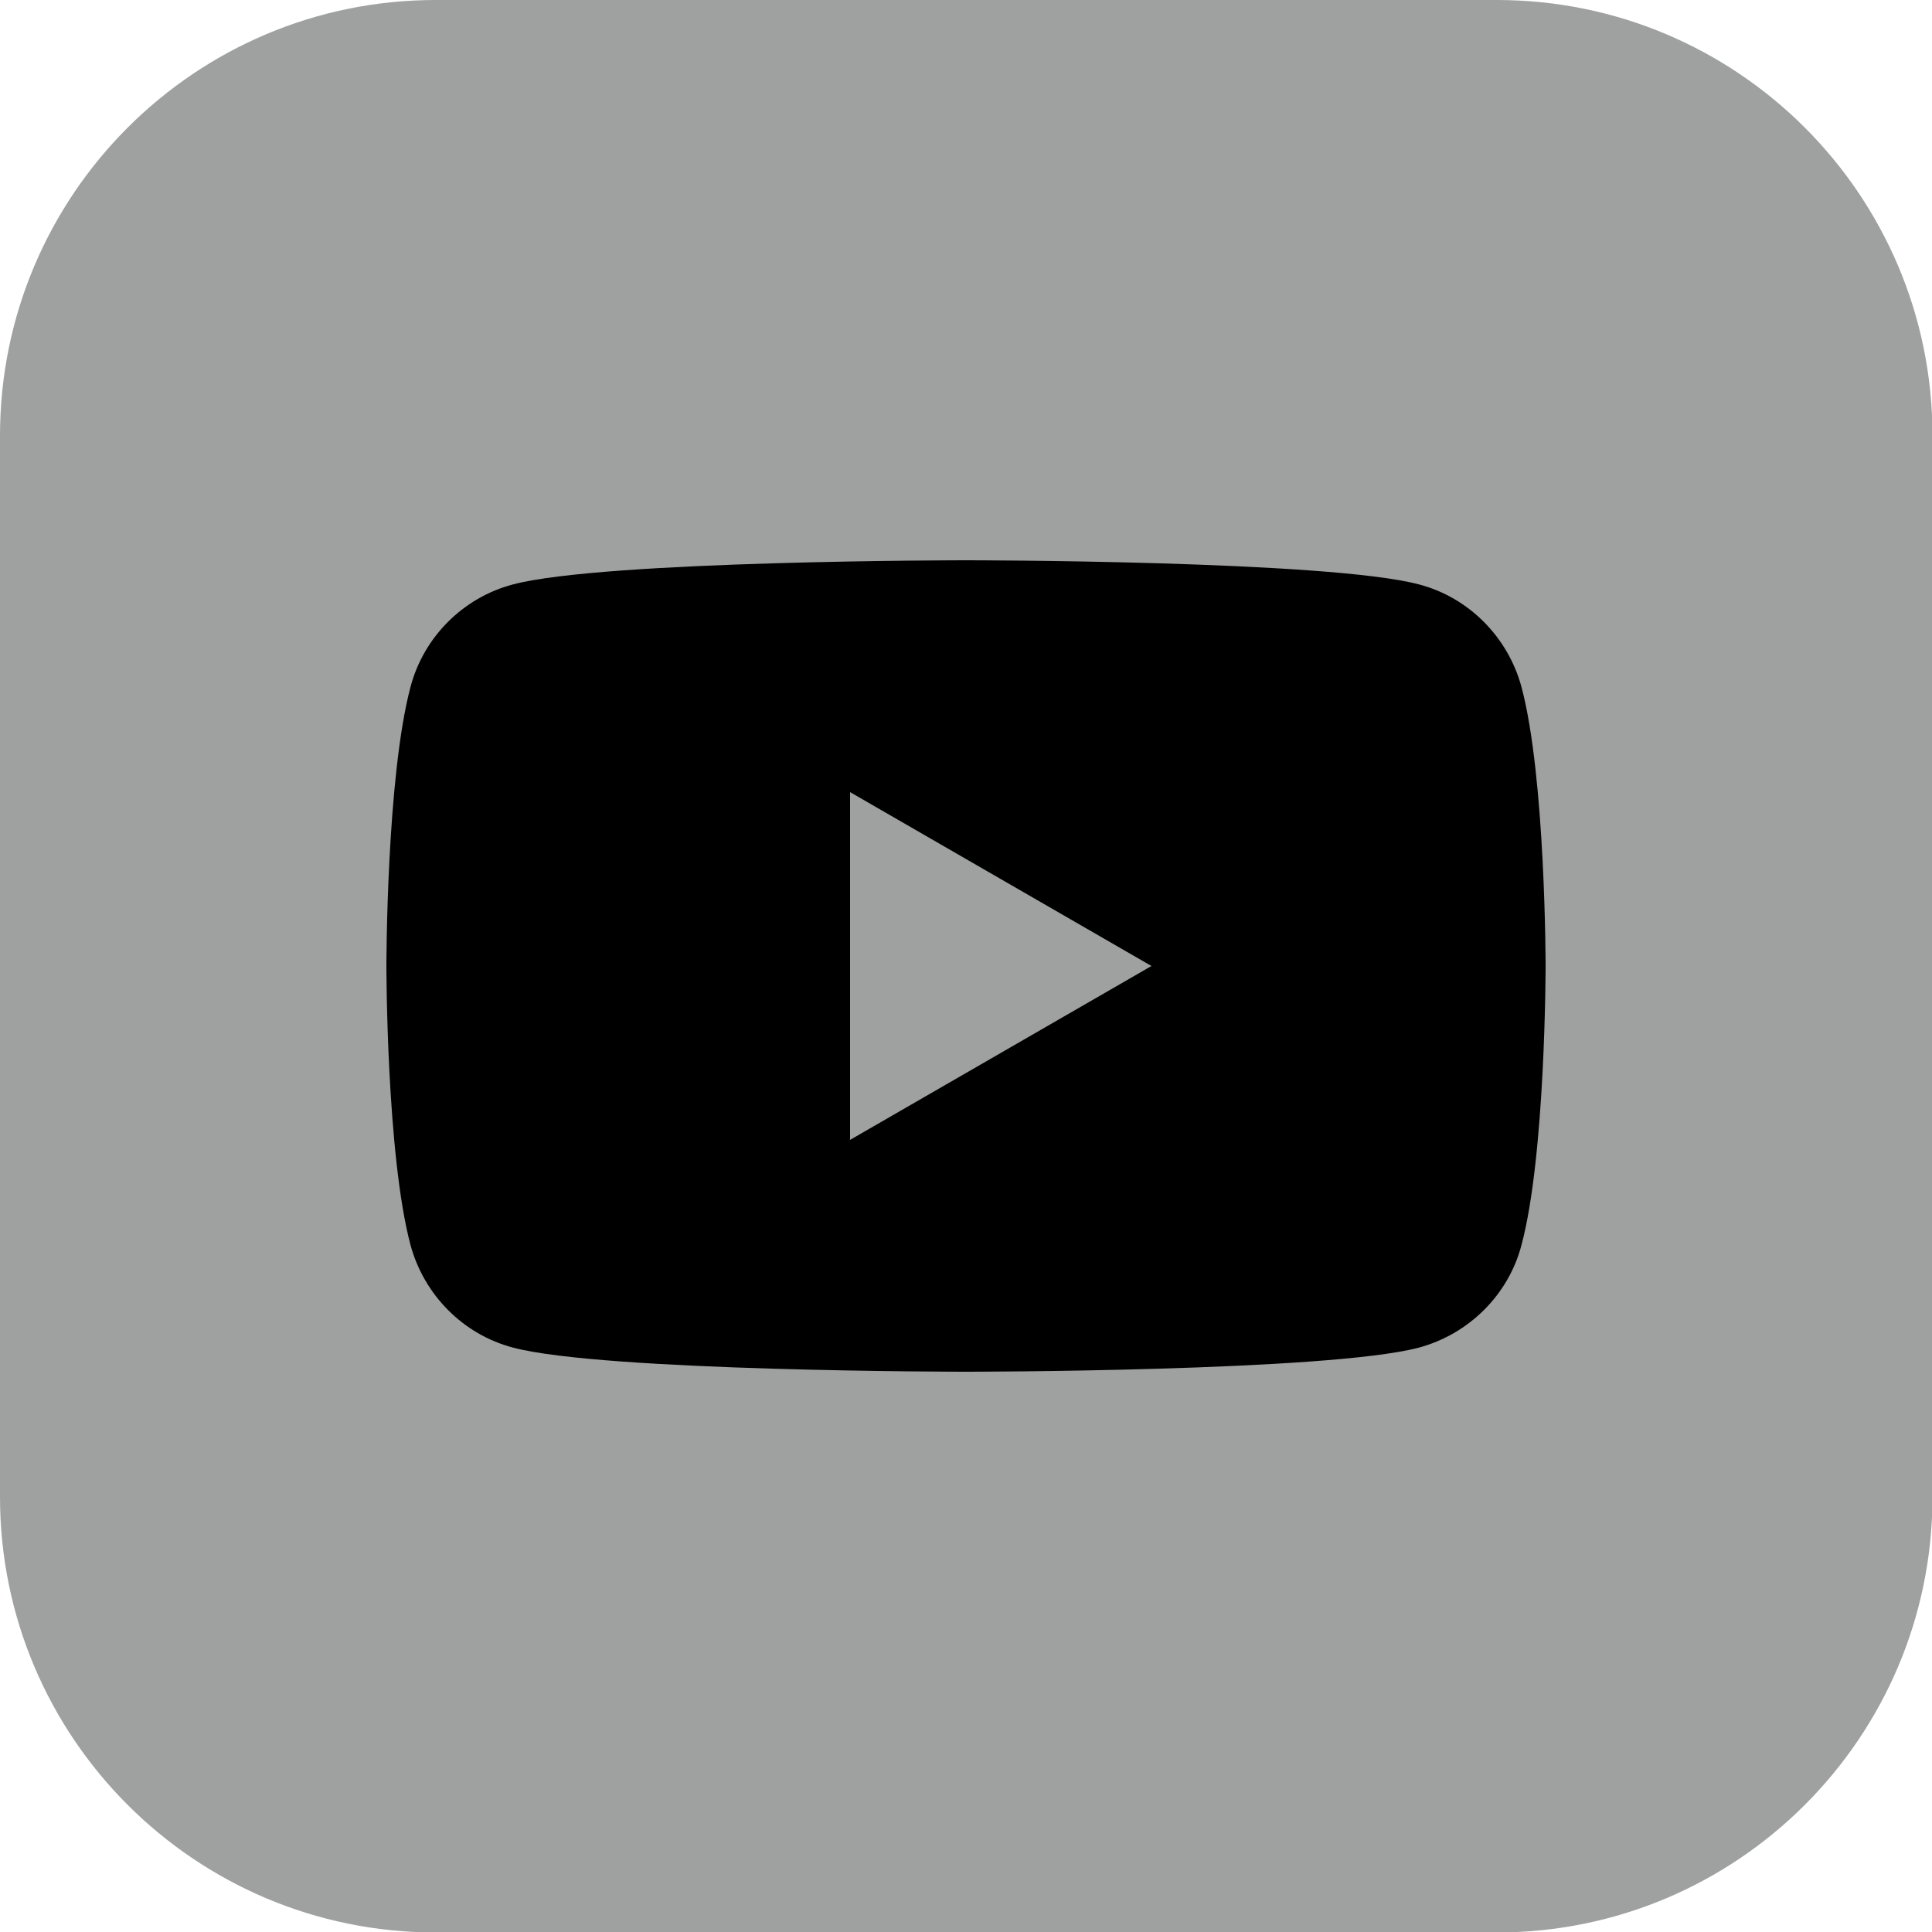 <svg viewBox="0 0 40 40" xmlns="http://www.w3.org/2000/svg"><path d="m30.98 0h-21.96c-4.98 0-9.02 4.04-9.02 9.02v21.97c0 4.98 4.04 9.02 9.02 9.02h21.97c4.98 0 9.02-4.04 9.02-9.02v-21.97c0-4.98-4.04-9.02-9.02-9.02z" fill="#9fa0a0"/><path d="m31.5 14.22c-.28-1.03-1.09-1.85-2.12-2.12-1.87-.5-9.38-.5-9.38-.5s-7.5 0-9.38.5c-1.03.27-1.85 1.09-2.12 2.12-.5 1.87-.5 5.78-.5 5.78s0 3.91.5 5.78c.28 1.03 1.09 1.85 2.12 2.12 1.87.5 9.38.5 9.38.5s7.5 0 9.38-.5c1.03-.28 1.85-1.09 2.12-2.12.5-1.87.5-5.78.5-5.78s0-3.91-.5-5.78zm-13.9 9.38v-7.2l6.24 3.6z"/></svg>